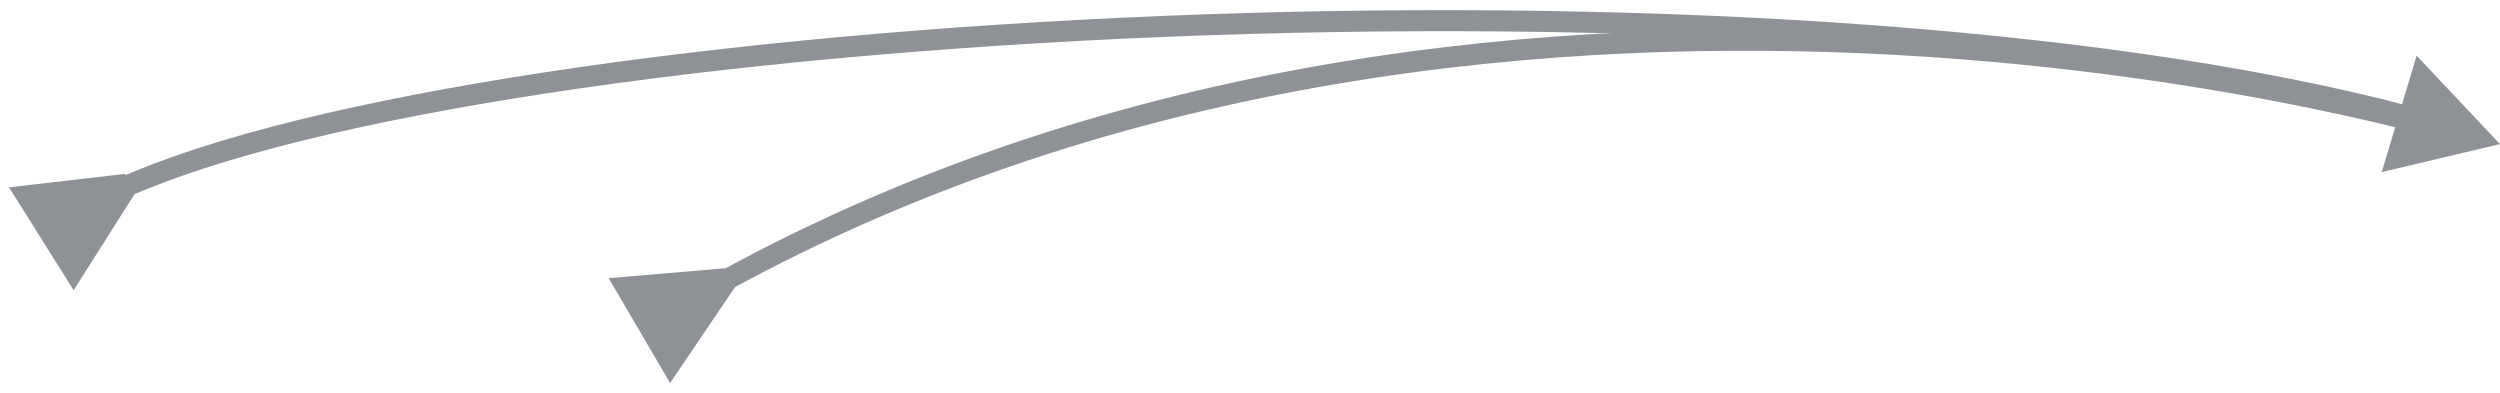 <?xml version="1.0" encoding="utf-8"?>
<svg xmlns="http://www.w3.org/2000/svg" fill="none" height="100%" overflow="visible" preserveAspectRatio="none" style="display: block;" viewBox="0 0 121 19" width="100%">
<g id="Group 1000009211" opacity="0.5">
<path d="M6.043 8.417L0.436 9.066L3.564 14.048L6.585 9.28L6.043 8.417ZM121 6.973L116.965 2.694L115.277 8.329L121 6.973ZM5.885 9.118L6.094 9.582C10.52 7.588 17.694 5.855 26.488 4.512C35.27 3.171 45.627 2.223 56.395 1.785C77.943 0.907 101.073 2.068 116.48 6.151L116.61 5.658L116.741 5.166C101.186 1.044 77.936 -0.113 56.354 0.767C45.556 1.207 35.16 2.157 26.334 3.505C17.521 4.851 10.233 6.6 5.676 8.654L5.885 9.118Z" fill="#1D252F" id="Vector 2919"/>
<path d="M35.083 12.985L29.459 13.463L32.432 18.537L35.597 13.864L35.083 12.985ZM119.508 7.112C119.777 7.196 120.062 7.046 120.146 6.777C120.229 6.509 120.079 6.223 119.811 6.14L119.659 6.626L119.508 7.112ZM34.897 13.684L35.143 14.131C54.427 3.523 75.511 1.761 91.799 2.661C99.94 3.111 106.873 4.225 111.769 5.227C114.217 5.728 116.155 6.2 117.48 6.547C118.142 6.72 118.651 6.862 118.993 6.96C119.164 7.01 119.294 7.048 119.38 7.074C119.424 7.087 119.456 7.096 119.477 7.103C119.488 7.106 119.496 7.109 119.501 7.11C119.504 7.111 119.506 7.112 119.507 7.112C119.507 7.112 119.508 7.112 119.508 7.112C119.508 7.112 119.508 7.112 119.659 6.626C119.811 6.14 119.81 6.14 119.81 6.139C119.809 6.139 119.809 6.139 119.808 6.139C119.806 6.138 119.804 6.138 119.801 6.137C119.795 6.135 119.786 6.132 119.774 6.129C119.751 6.122 119.717 6.111 119.672 6.098C119.582 6.071 119.449 6.032 119.274 5.981C118.924 5.881 118.408 5.737 117.738 5.561C116.397 5.21 114.441 4.734 111.973 4.229C107.039 3.219 100.055 2.097 91.855 1.644C75.462 0.738 54.165 2.505 34.652 13.238L34.897 13.684Z" fill="#1D252F" id="Vector 2920"/>
</g>
</svg>